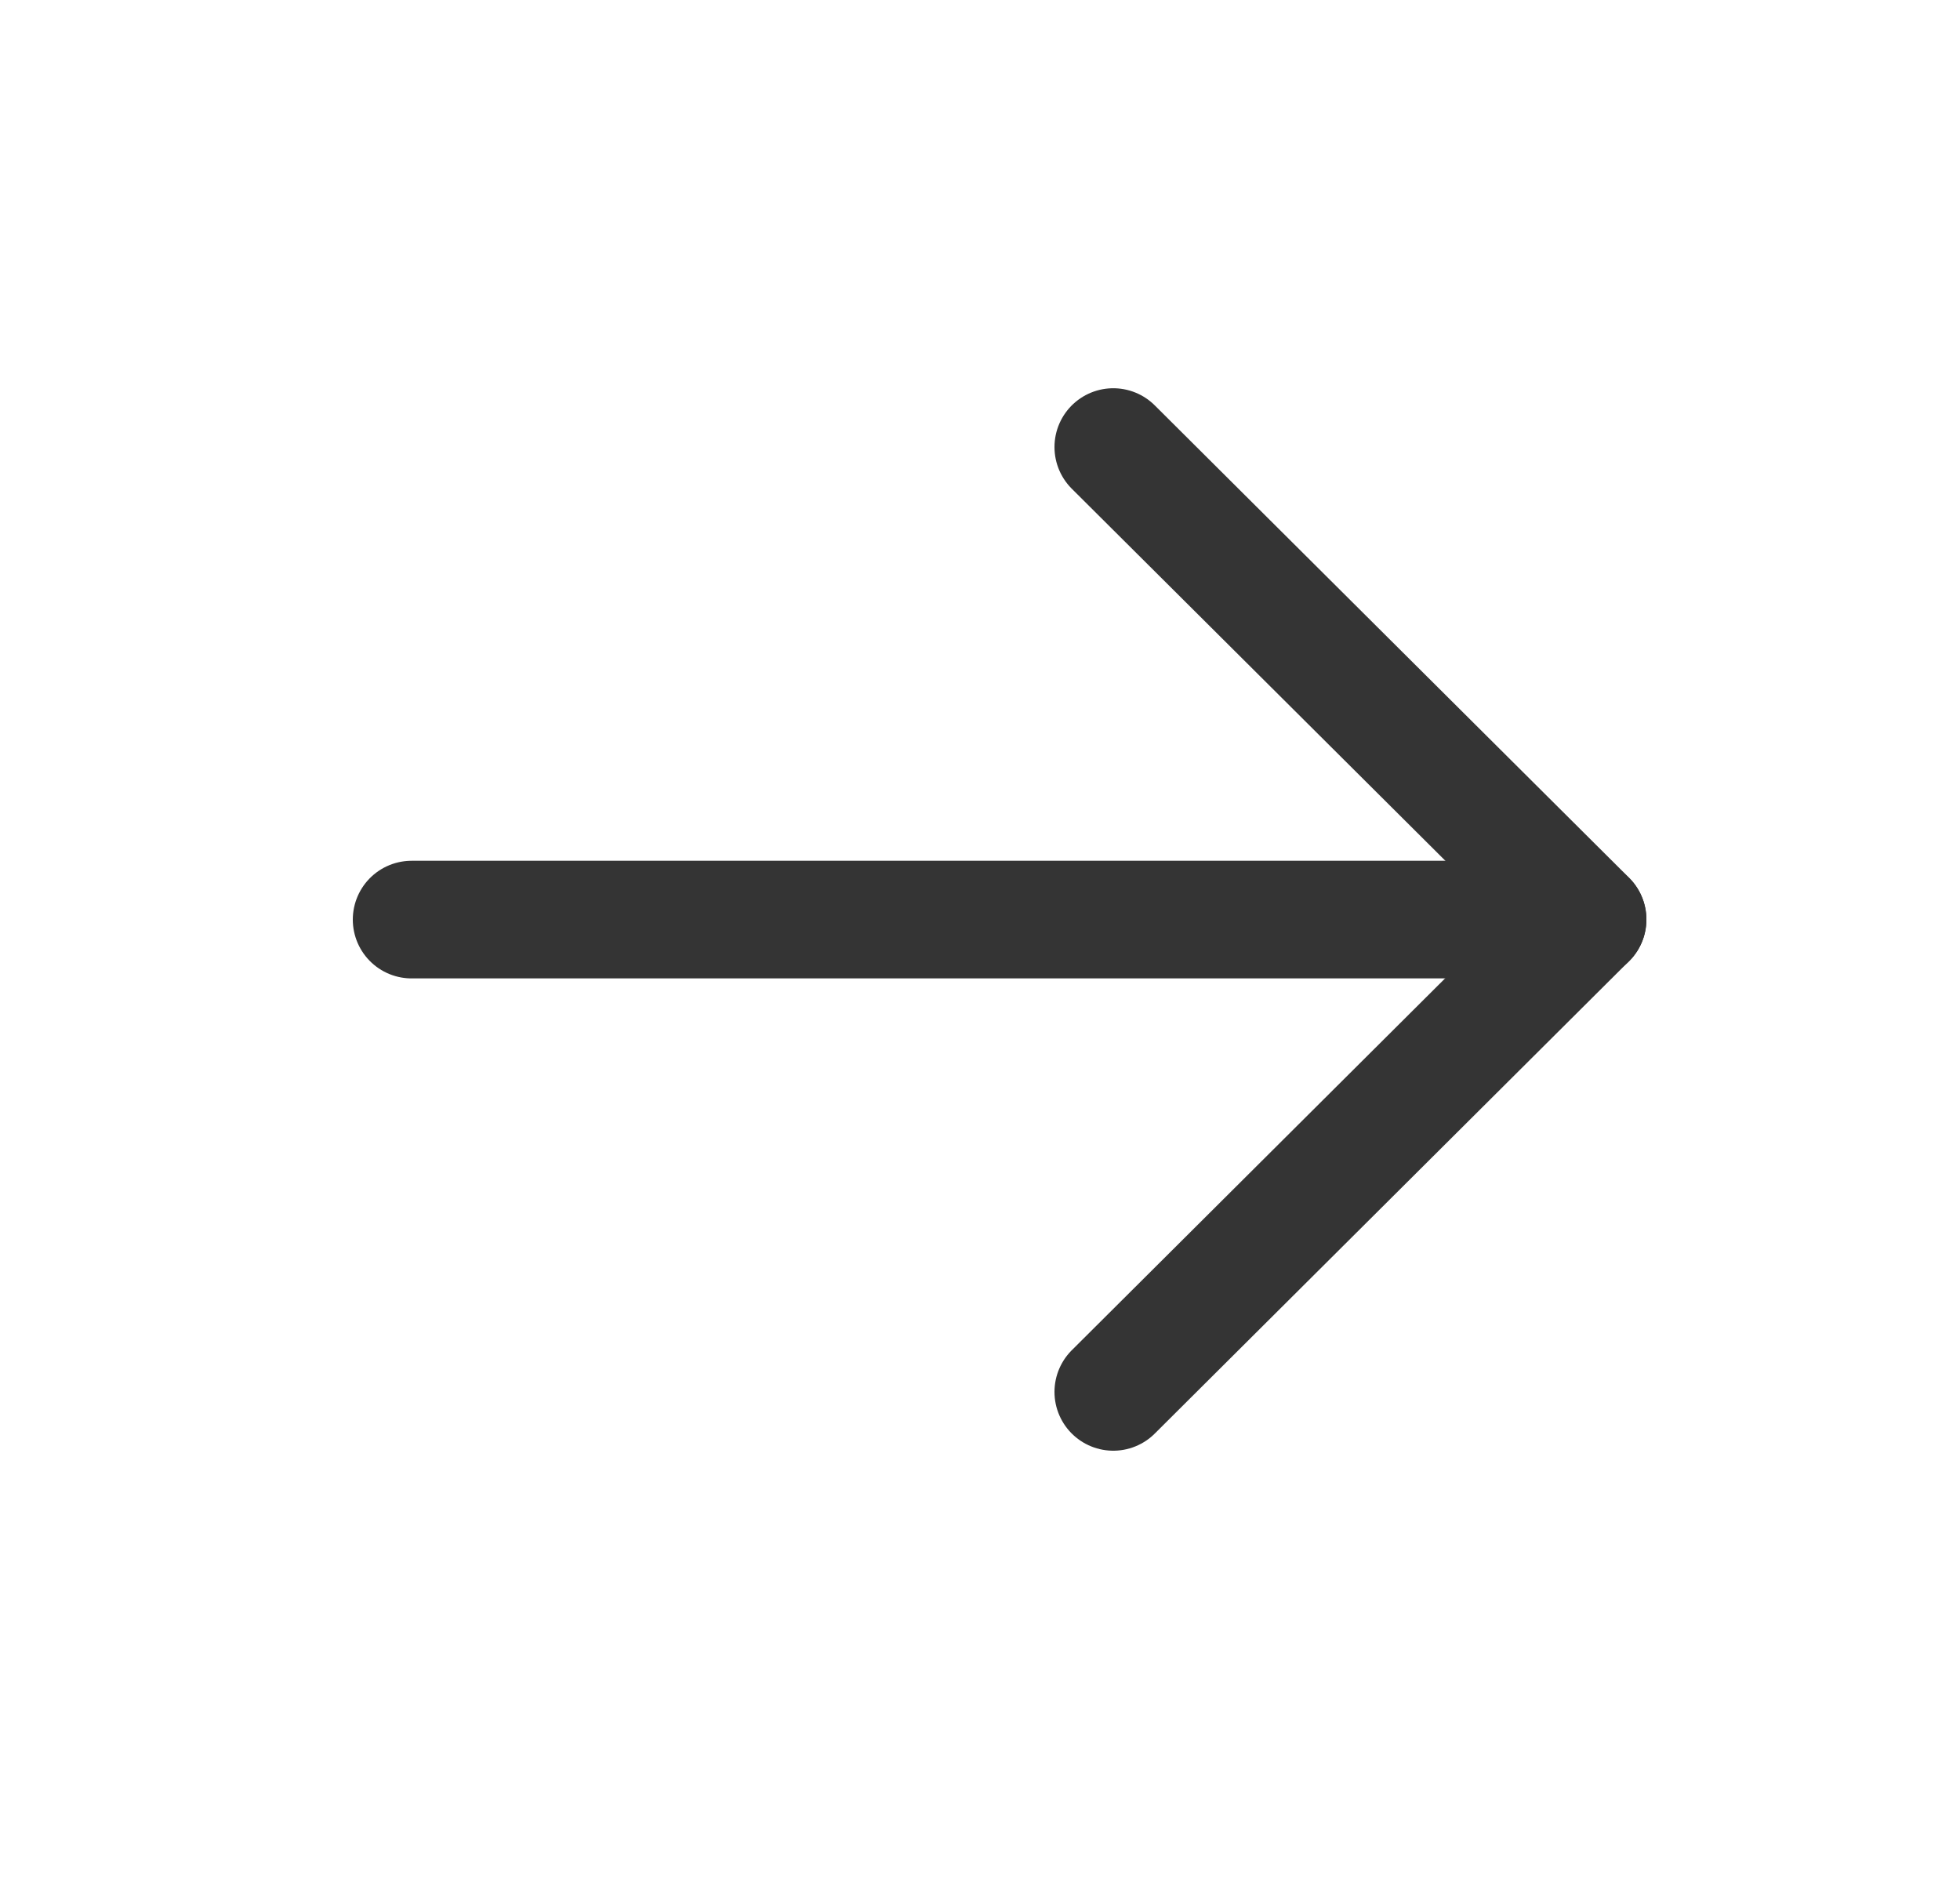 <svg width="25" height="24" viewBox="0 0 25 24" fill="none" xmlns="http://www.w3.org/2000/svg">
<path d="M20.25 11.727L5.25 11.727" stroke="#343434" stroke-width="1.5" stroke-linecap="round" stroke-linejoin="round"/>
<path d="M14.2 5.701L20.25 11.725L14.2 17.75" stroke="#343434" stroke-width="1.5" stroke-linecap="round" stroke-linejoin="round"/>
</svg>

